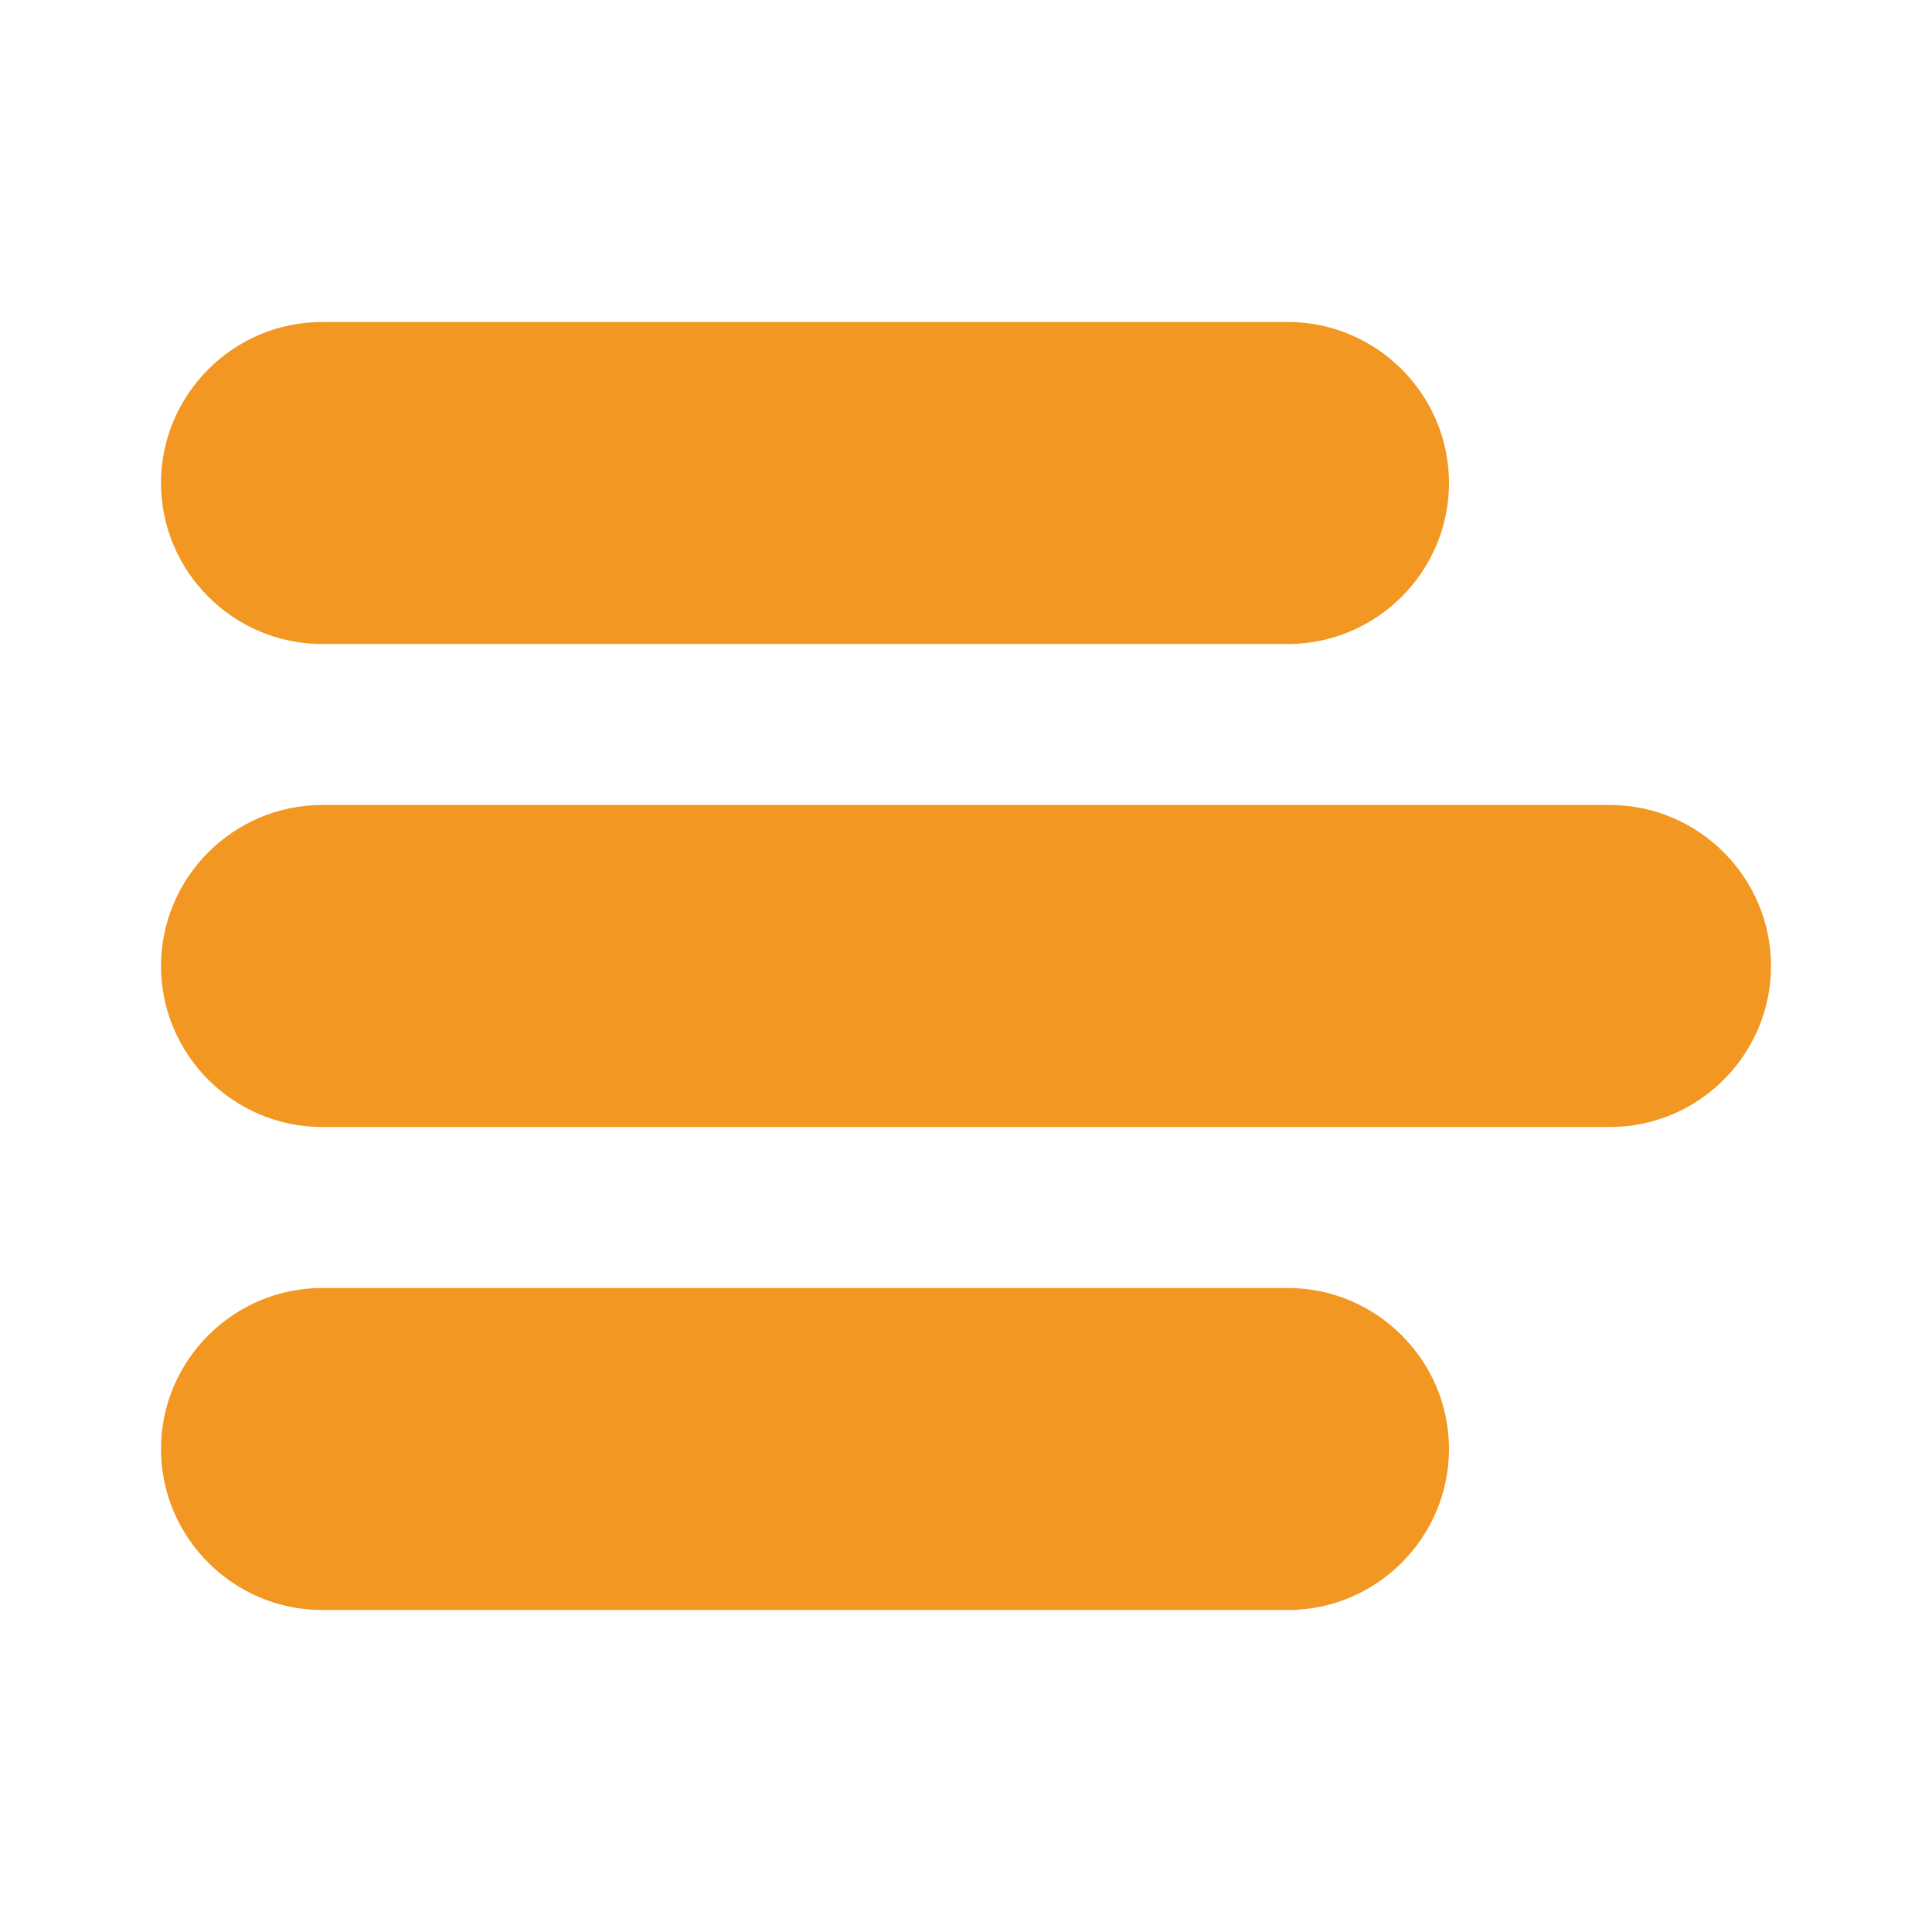 <?xml version="1.0" encoding="UTF-8"?>
<svg id="Ebene_1" data-name="Ebene 1" xmlns="http://www.w3.org/2000/svg" version="1.1" viewBox="0 0 24 24">
  <defs>
    <style>
      .cls-1 {
        fill: #f29721;
        stroke-width: 0px;
      }
    </style>
  </defs>
  <g id="icons">
    <g id="menu">
      <path class="cls-1" d="M20,10H4c-1.1,0-2,.9-2,2s.9,2,2,2h16c1.1,0,2-.9,2-2s-.9-2-2-2Z"/>
      <path class="cls-1" d="M4,8h12c1.1,0,2-.9,2-2s-.9-2-2-2H4c-1.1,0-2,.9-2,2s.9,2,2,2Z"/>
      <path class="cls-1" d="M16,16H4c-1.1,0-2,.9-2,2s.9,2,2,2h12c1.1,0,2-.9,2-2s-.9-2-2-2Z"/>
    </g>
  </g>
</svg>